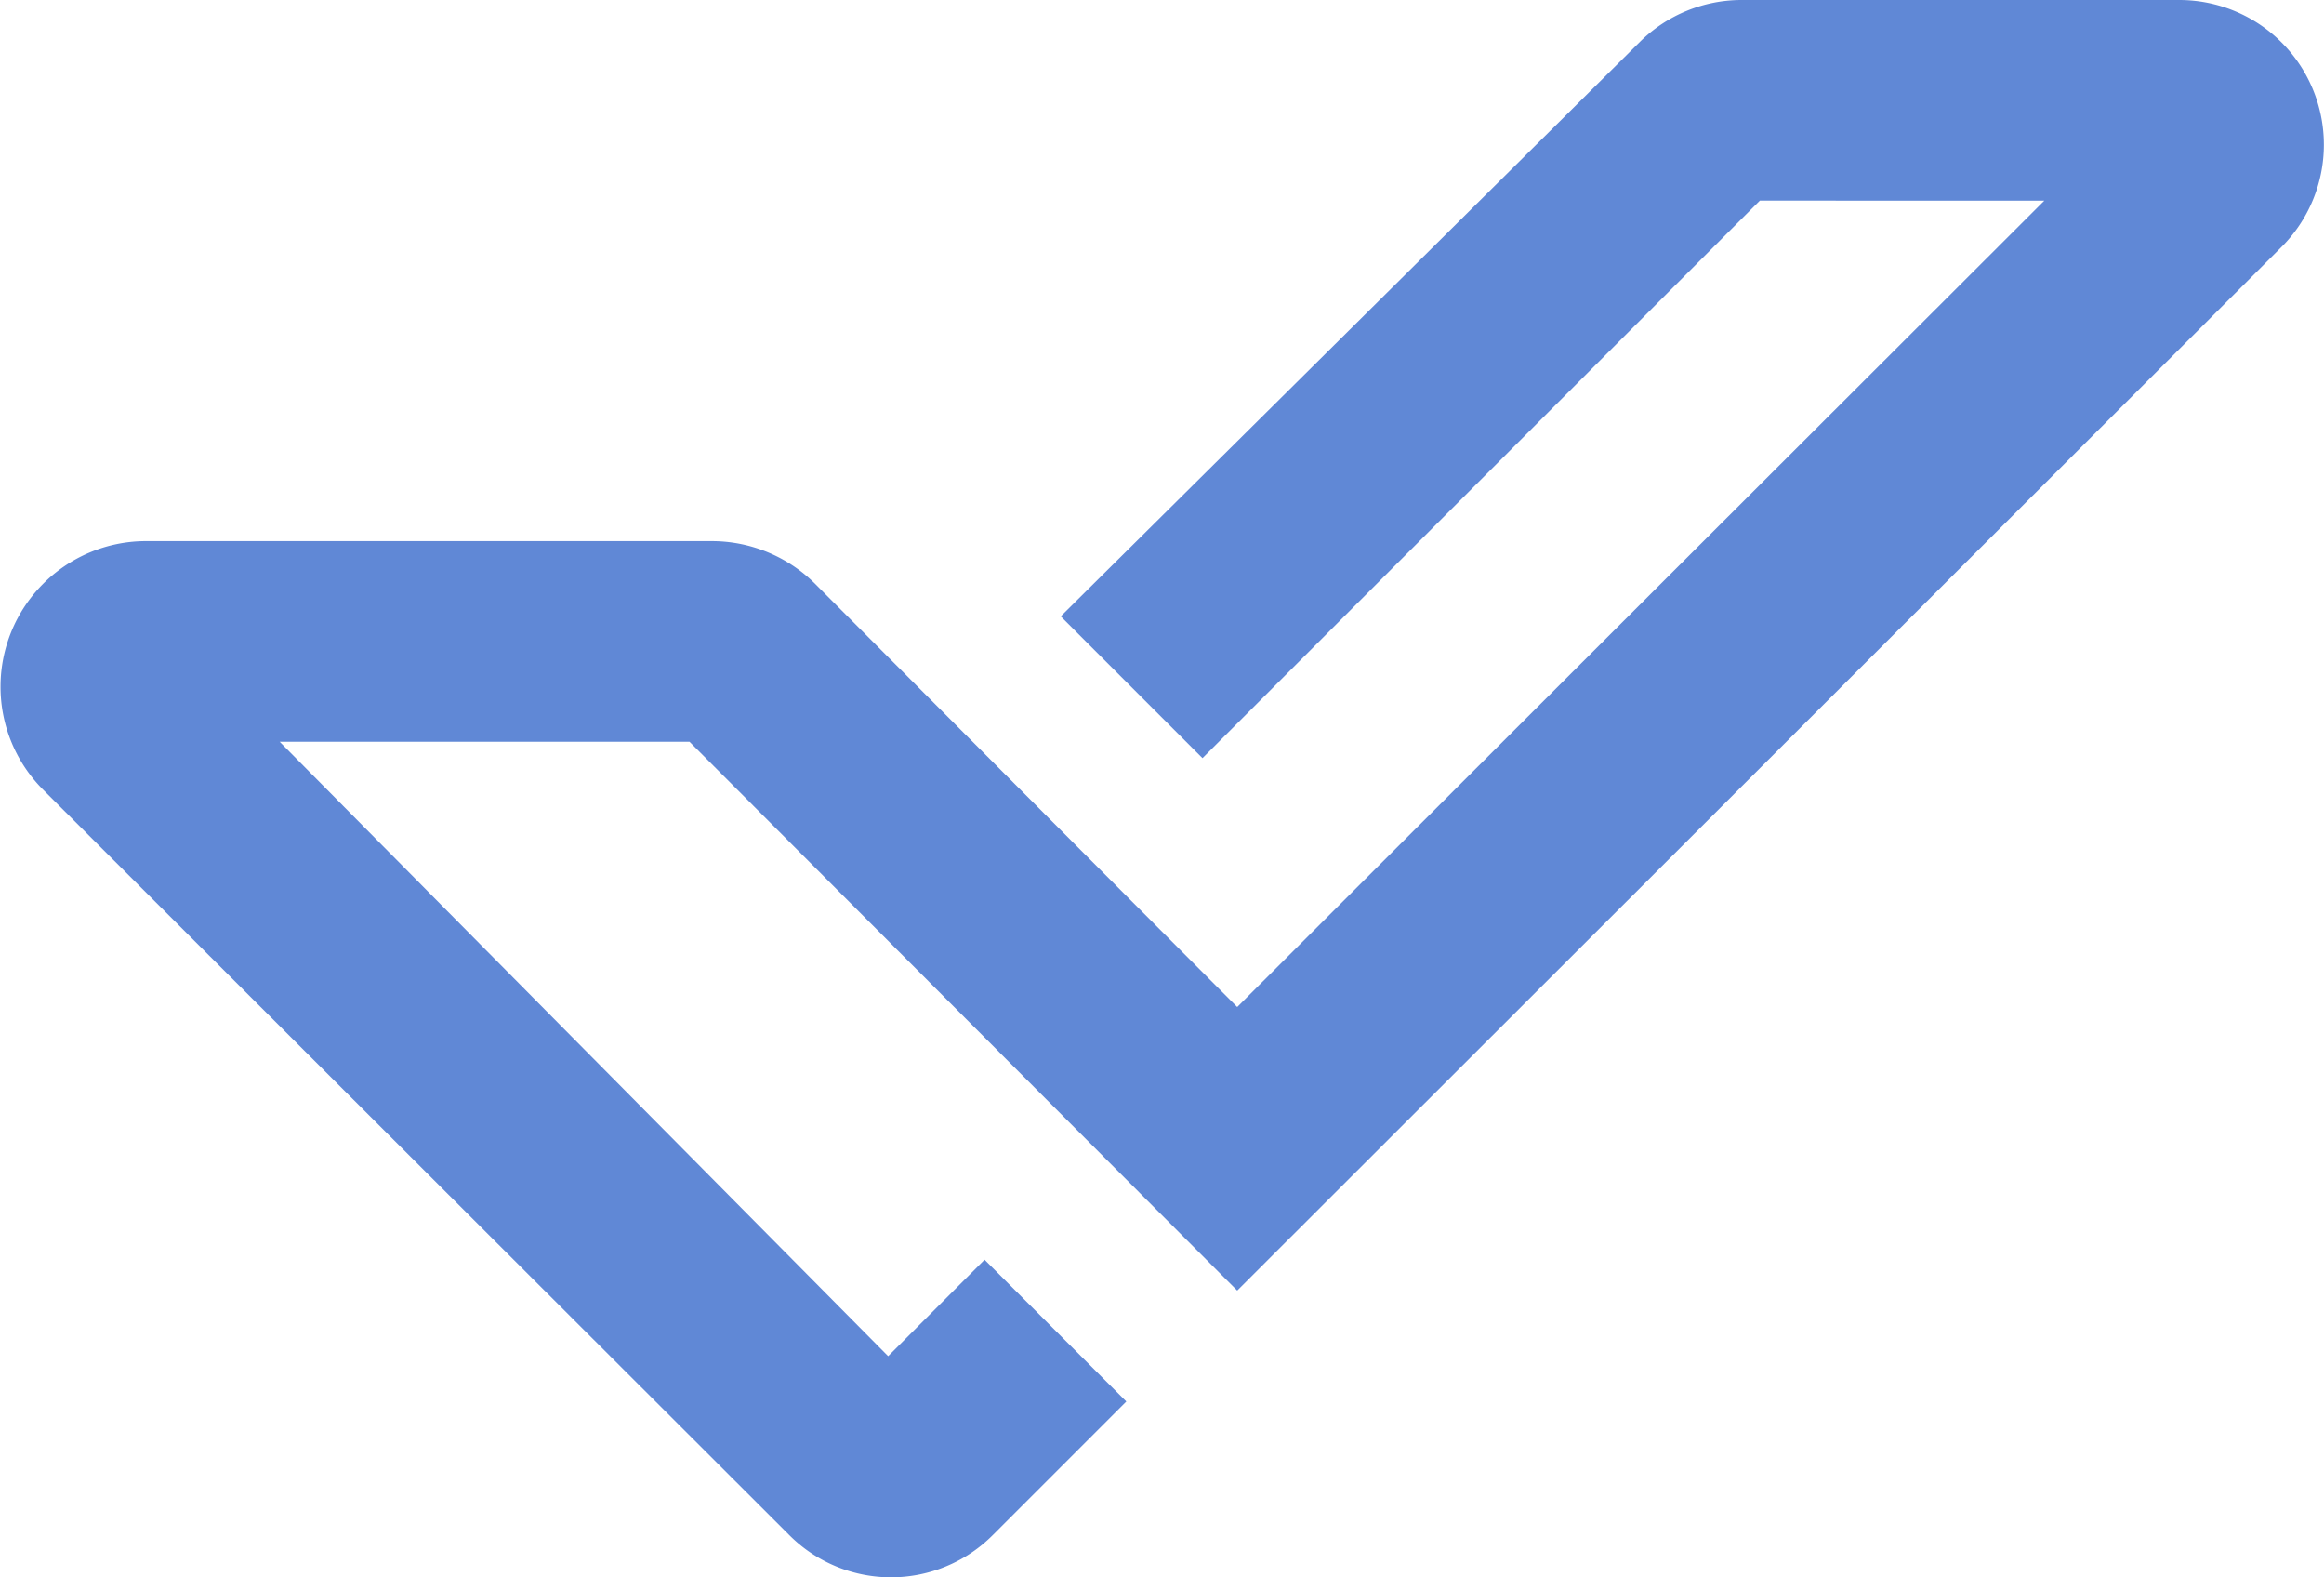 <?xml version="1.0" encoding="UTF-8"?> <svg xmlns="http://www.w3.org/2000/svg" id="Layer_1" data-name="Layer 1" width="24.1" height="16.35" viewBox="0 0 24.1 16.35"><path d="M22.6,0H18.07A1.5,1.5,0,0,0,17,.44l-6,5.95,1.47,1.47,5.78-5.78H21.2l-8.37,8.36L8.45,6.05a1.52,1.52,0,0,0-1.06-.44H1.5A1.51,1.51,0,0,0,.44,8.18l7.74,7.73a1.49,1.49,0,0,0,2.12,0l1.38-1.38-1.47-1.47-1,1L2.9,7.69H7.15l5.68,5.69L23.66,2.56A1.5,1.5,0,0,0,22.6,0Z" fill="#6088d6"></path></svg> 
